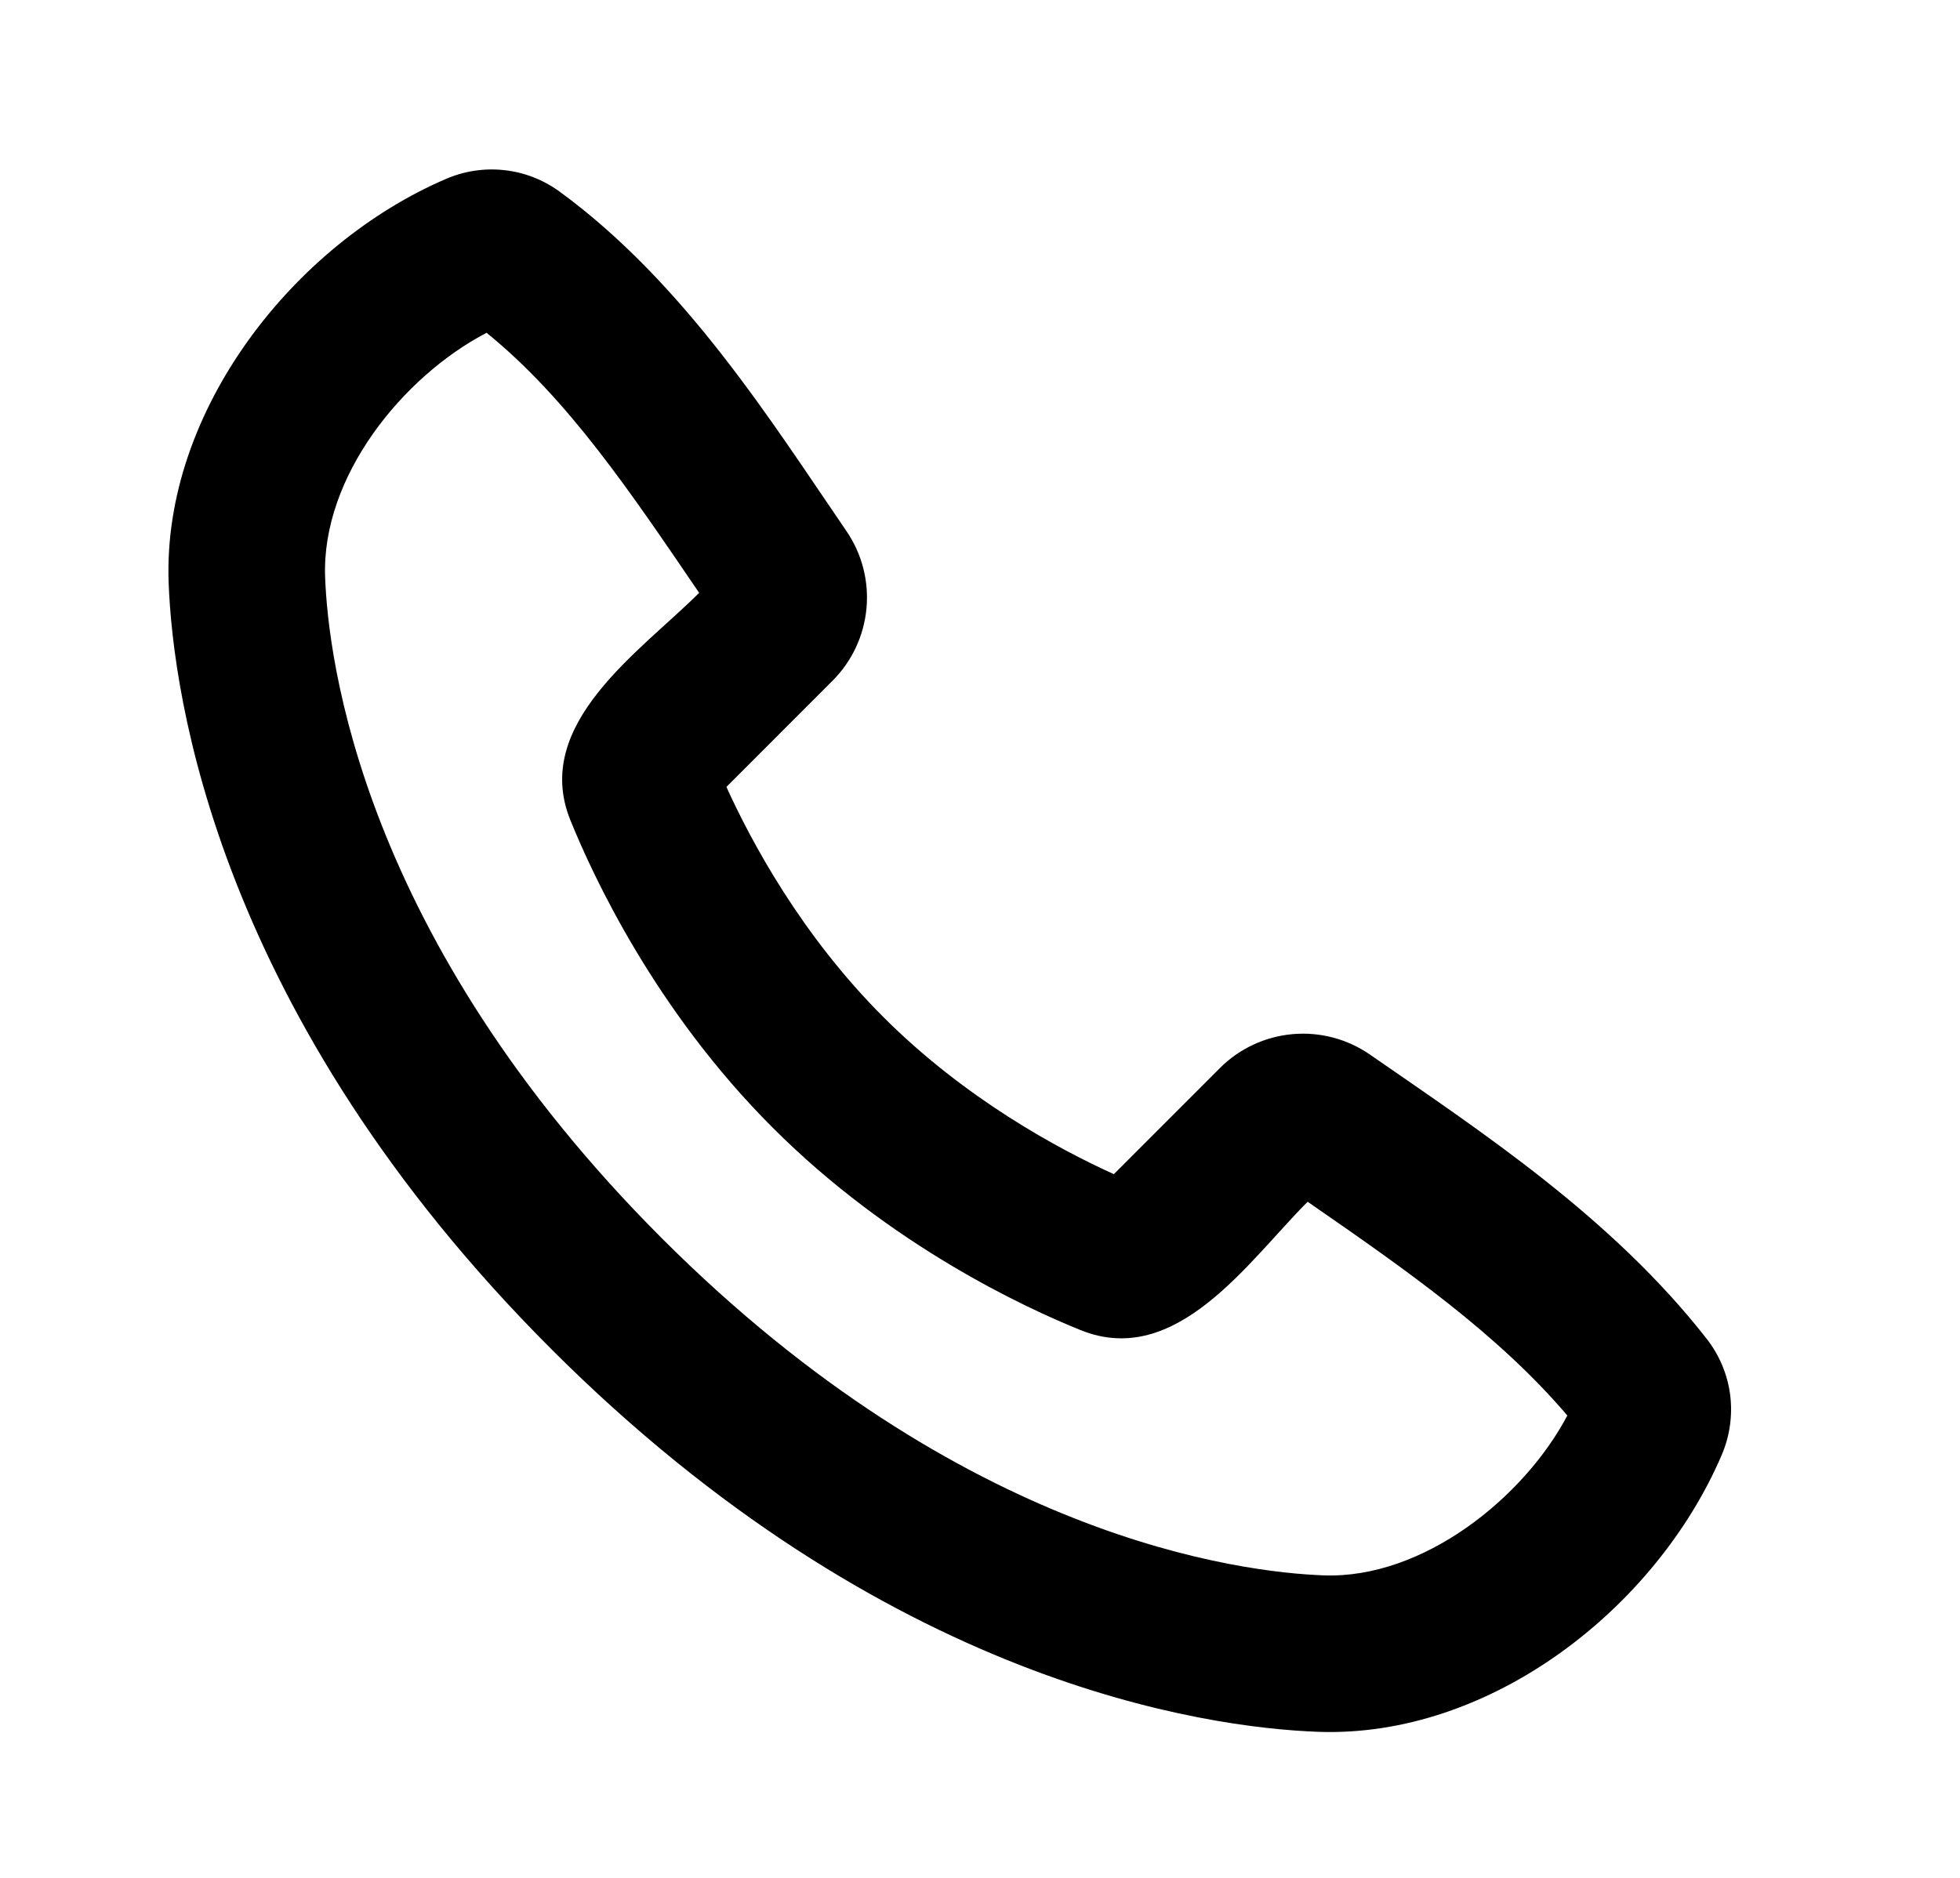 <?xml version="1.0" encoding="UTF-8"?> <svg xmlns="http://www.w3.org/2000/svg" width="24" height="23" viewBox="0 0 24 23" fill="none"><path fill-rule="evenodd" clip-rule="evenodd" d="M8.107 15.169C11.792 18.854 15.207 19.258 16.209 19.295C17.421 19.339 18.657 18.35 19.192 17.337C18.339 16.337 17.228 15.56 16.012 14.719C15.294 15.436 14.409 16.768 13.232 16.291C12.562 16.021 10.908 15.259 9.463 13.813C8.016 12.368 7.255 10.714 6.984 10.045C6.507 8.865 7.843 7.979 8.561 7.261C7.719 6.025 6.956 4.885 5.958 4.076C4.931 4.612 3.936 5.839 3.981 7.067C4.018 8.069 4.422 11.484 8.107 15.169ZM16.138 21.211C14.758 21.16 10.847 20.619 6.751 16.524C2.656 12.428 2.117 8.518 2.065 7.138C1.988 5.033 3.6 2.989 5.462 2.191C5.687 2.094 5.932 2.057 6.175 2.084C6.418 2.11 6.649 2.2 6.847 2.343C8.388 3.467 9.451 5.17 10.364 6.504C10.554 6.781 10.641 7.117 10.61 7.451C10.579 7.786 10.432 8.1 10.195 8.337L8.895 9.638C9.197 10.304 9.811 11.452 10.818 12.458C11.824 13.464 12.972 14.079 13.639 14.381L14.938 13.081C15.176 12.843 15.491 12.696 15.827 12.666C16.163 12.636 16.498 12.725 16.776 12.917C18.136 13.86 19.735 14.908 20.9 16.4C21.055 16.599 21.154 16.836 21.186 17.087C21.217 17.337 21.181 17.591 21.081 17.823C20.279 19.695 18.25 21.288 16.138 21.211Z" fill="black"></path></svg> 